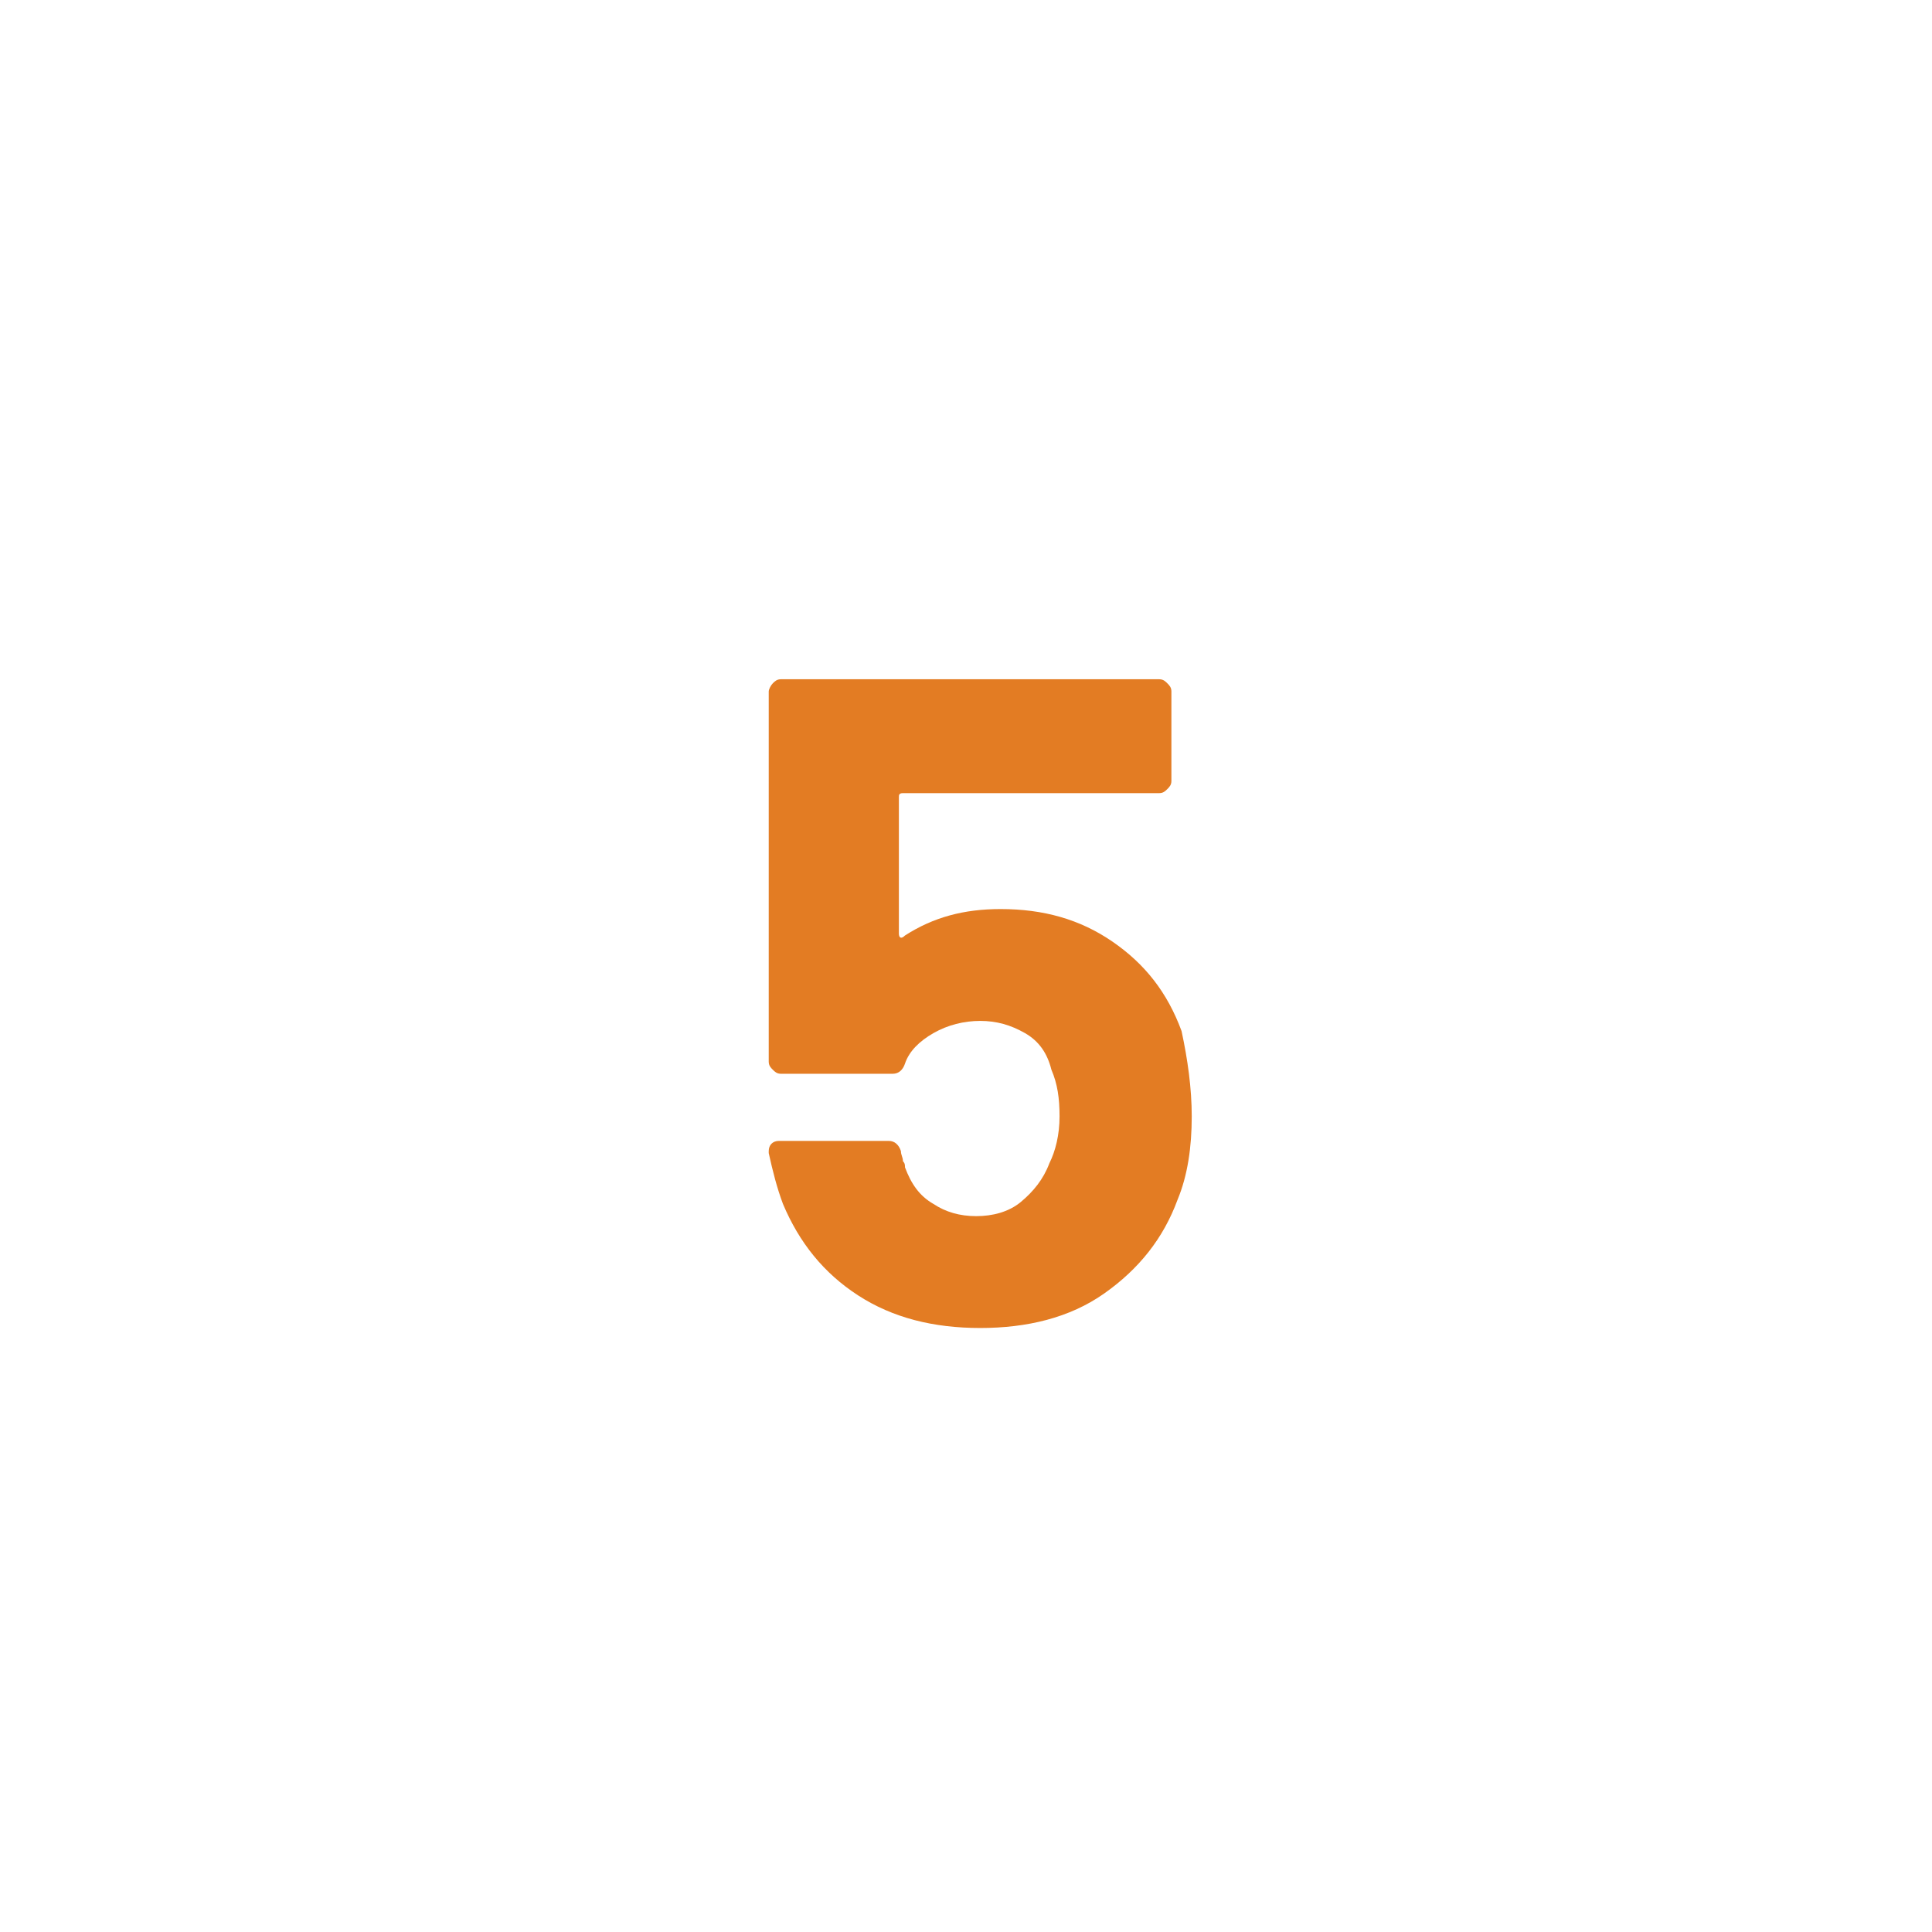 <?xml version="1.0" encoding="utf-8"?>
<!-- Generator: Adobe Illustrator 25.4.1, SVG Export Plug-In . SVG Version: 6.00 Build 0)  -->
<svg version="1.1" id="Ebene_1" xmlns="http://www.w3.org/2000/svg" xmlns:xlink="http://www.w3.org/1999/xlink" x="0px" y="0px"
	 viewBox="0 0 95 95" style="enable-background:new 0 0 95 95;" xml:space="preserve">
<style type="text/css">
	.st0{enable-background:new    ;}
	.st1{fill:#E37C23;}
</style>
<g class="st0">
	<path class="st1" d="M58.6,54.9c0,1.5-0.2,2.9-0.7,4.1c-0.7,1.9-1.9,3.4-3.6,4.6s-3.8,1.7-6.1,1.7c-2.3,0-4.3-0.5-6-1.6
		s-2.9-2.6-3.7-4.5c-0.3-0.8-0.5-1.6-0.7-2.5v-0.1c0-0.3,0.2-0.5,0.5-0.5h5.4c0.3,0,0.5,0.2,0.6,0.5c0,0.2,0.1,0.3,0.1,0.5
		c0.1,0.1,0.1,0.2,0.1,0.3c0.3,0.8,0.7,1.4,1.4,1.8c0.6,0.4,1.3,0.6,2.1,0.6c0.8,0,1.6-0.2,2.2-0.7c0.6-0.5,1.1-1.1,1.4-1.9
		c0.3-0.6,0.5-1.4,0.5-2.3c0-0.9-0.1-1.6-0.4-2.3c-0.2-0.8-0.6-1.4-1.3-1.8s-1.4-0.6-2.2-0.6c-0.8,0-1.6,0.2-2.3,0.6
		c-0.7,0.4-1.2,0.9-1.4,1.5c-0.1,0.3-0.3,0.5-0.6,0.5h-5.5c-0.2,0-0.3-0.1-0.4-0.2c-0.1-0.1-0.2-0.2-0.2-0.4V34
		c0-0.1,0.1-0.3,0.2-0.4c0.1-0.1,0.2-0.2,0.4-0.2H57c0.2,0,0.3,0.1,0.4,0.2c0.1,0.1,0.2,0.2,0.2,0.4v4.4c0,0.2-0.1,0.3-0.2,0.4
		c-0.1,0.1-0.2,0.2-0.4,0.2H44.4c-0.2,0-0.2,0.1-0.2,0.2l0,6.7c0,0.2,0.1,0.3,0.3,0.1c1.4-0.9,2.9-1.3,4.7-1.3
		c2.1,0,3.9,0.5,5.5,1.6s2.7,2.5,3.4,4.4C58.4,52.1,58.6,53.5,58.6,54.9z"/>
</g>
</svg>
